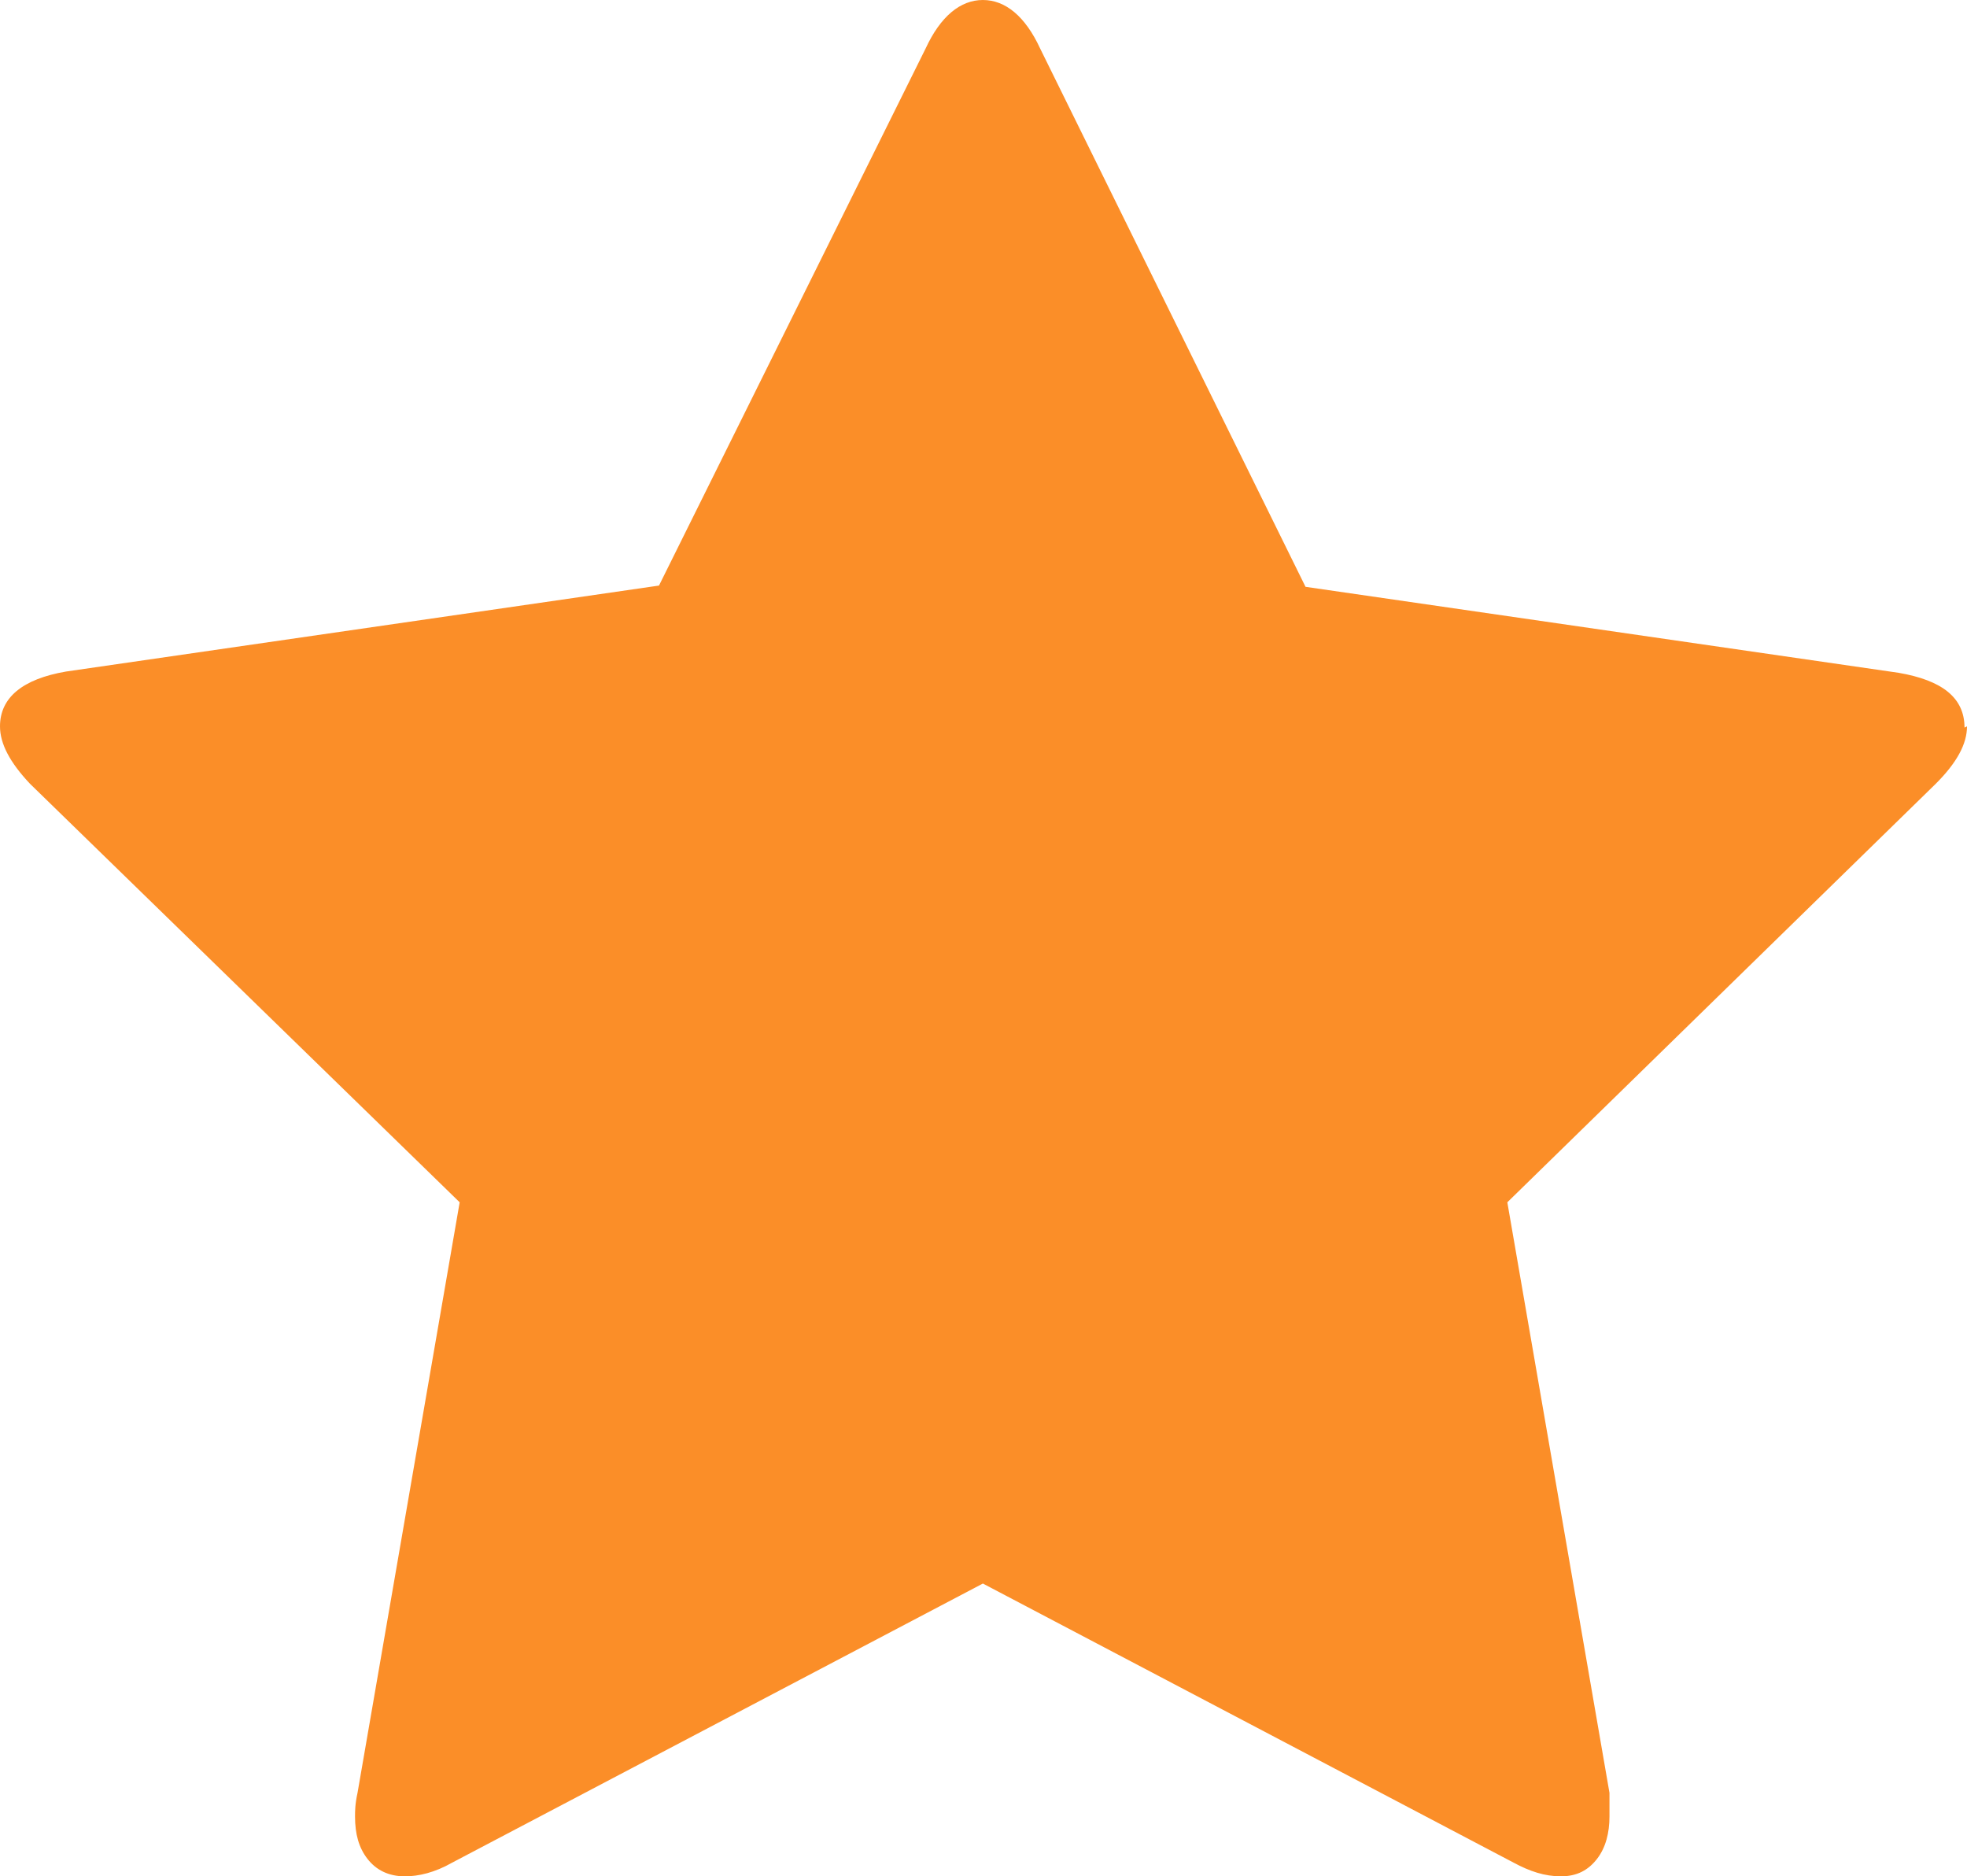 <?xml version="1.0" encoding="UTF-8"?> <svg xmlns="http://www.w3.org/2000/svg" id="Layer_2" data-name="Layer 2" viewBox="0 0 15.79 15.06"><defs><style> .cls-1 { fill: #fb8e28; } </style></defs><g id="Layer_1-2" data-name="Layer 1"><path class="cls-1" d="m15.79,5.83c0,.14-.08.29-.25.46l-3.44,3.36.82,4.74s0,.11,0,.19c0,.13-.03.25-.1.34s-.16.14-.29.14-.25-.04-.38-.11l-4.26-2.24-4.26,2.24c-.14.08-.27.11-.38.11-.13,0-.23-.05-.3-.14s-.1-.2-.1-.34c0-.04,0-.1.02-.19l.82-4.74L.24,6.29c-.16-.17-.24-.32-.24-.46,0-.23.18-.38.53-.44l4.76-.69L7.43.39c.12-.26.28-.39.46-.39s.34.13.46.39l2.13,4.32,4.76.69c.35.06.53.2.53.44Z"></path></g></svg> 